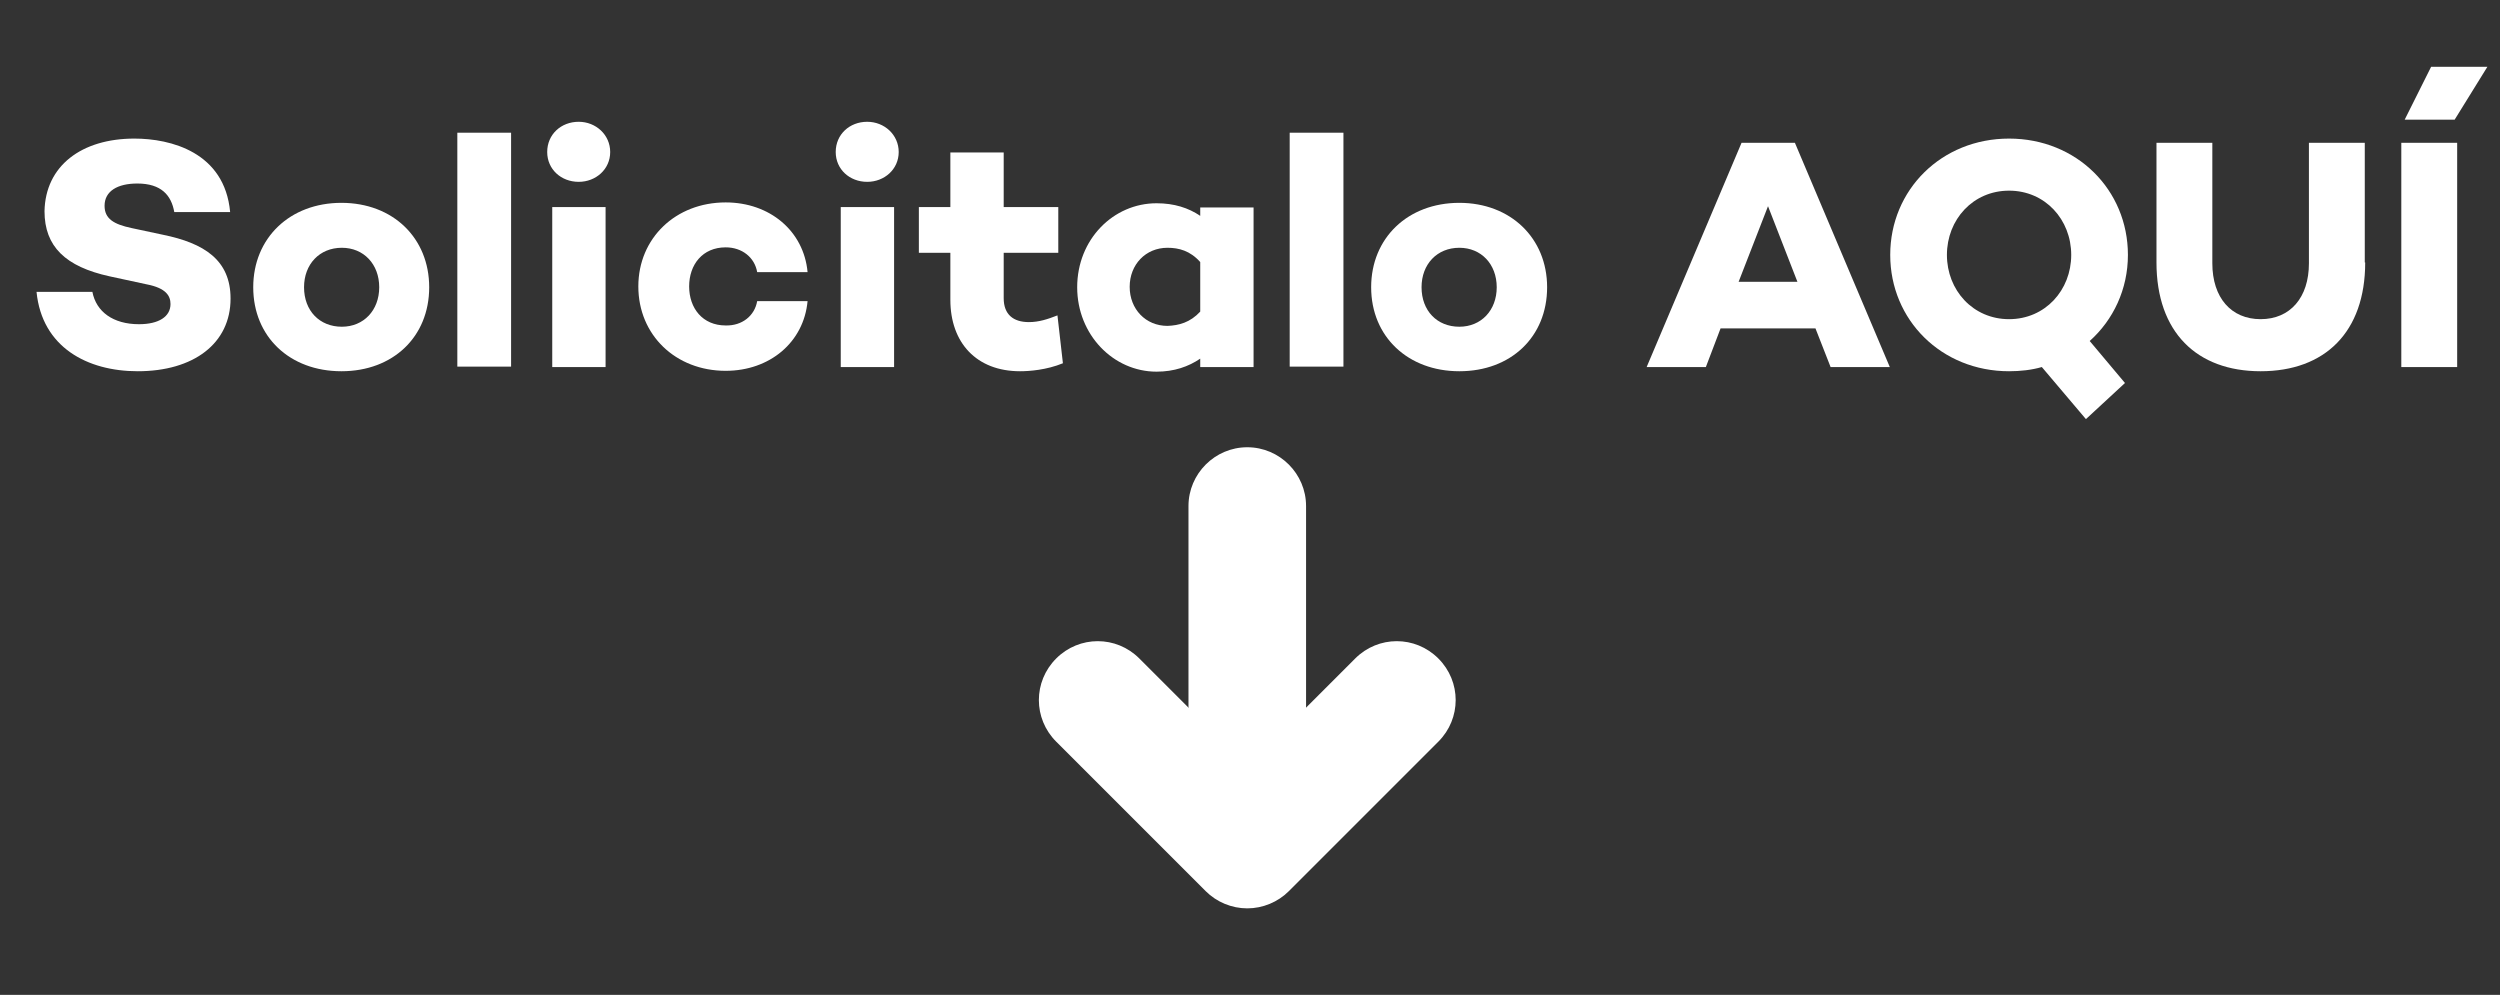 <?xml version="1.0" encoding="utf-8"?>
<!-- Generator: Adobe Illustrator 21.0.0, SVG Export Plug-In . SVG Version: 6.00 Build 0)  -->
<svg version="1.1" id="Capa_1" xmlns="http://www.w3.org/2000/svg" xmlns:xlink="http://www.w3.org/1999/xlink" x="0px" y="0px"
	 viewBox="0 0 595.3 236.9" style="enable-background:new 0 0 595.3 236.9;" xml:space="preserve">
<rect x="0" y="0" width="595.3" height="236.9" fill="#333333" stroke="none"/>
<style type="text/css">
	.st0{fill:#FFFFFF;}
</style>
<g>
	<path class="st0" d="M297,216.3c-3.7,0-7.3-1.5-9.9-4.1l-35.6-35.6c-5.5-5.5-5.5-14.3,0-19.8c5.5-5.5,14.3-5.5,19.8,0l25.7,25.7
		l25.7-25.7c5.5-5.5,14.3-5.5,19.8,0c5.5,5.5,5.5,14.3,0,19.8l-35.6,35.6C304.3,214.8,300.7,216.3,297,216.3z"/>
</g>
<g>
	<path class="st0" d="M297,214.1c-7.7,0-14-6.3-14-14v-79.6c0-7.7,6.3-14,14-14s14,6.3,14,14v79.6C311,207.8,304.7,214.1,297,214.1z
		"/>
</g>
<g>
	<path class="st0" d="M54.8,50.5H41.5c-0.7-4-3.1-6.8-8.8-6.8c-4.7,0-7.8,1.8-7.8,5.3c0,3.1,2.2,4.4,6.4,5.3l7.5,1.6
		c9.8,2,16.1,6,16.1,15.2c0,10.7-8.8,17.3-22.1,17.3c-12,0-22.8-5.7-24.1-18.9H22c0.9,4.7,4.9,7.7,11.1,7.7c4.7,0,7.5-1.8,7.5-4.8
		c0-1.9-1-3.8-5.7-4.7l-8.8-1.9c-10.5-2.3-15.5-7.1-15.5-15.5C10.8,39.5,19.4,33,32,33C40.6,33,53.5,36.2,54.8,50.5z"/>
	<path class="st0" d="M102.2,68.4c0,11.8-8.6,20-20.9,20s-21-8.2-21-20c0-11.7,8.7-20.1,21-20.1S102.2,56.7,102.2,68.4z M90.3,68.4
		c0-5.5-3.7-9.4-8.9-9.4c-5.3,0-9,3.9-9,9.4c0,5.6,3.7,9.4,9,9.4C86.6,77.8,90.3,73.9,90.3,68.4z"/>
	<path class="st0" d="M121.7,31.6v55.7h-12.8V31.6H121.7z"/>
	<path class="st0" d="M130.3,36.2c0-4.2,3.3-7.2,7.5-7.2c4.1,0,7.5,3.1,7.5,7.2c0,4.1-3.4,7.1-7.5,7.1
		C133.6,43.3,130.3,40.3,130.3,36.2z M144.2,49.3v38.1h-12.7V49.3H144.2z"/>
	<path class="st0" d="M180.3,71.7h12c-0.9,9.8-9,16.6-19.5,16.6c-11.9,0-20.8-8.5-20.8-20.1c0-11.5,8.9-20,20.8-20
		c10.5,0,18.6,6.8,19.5,16.6h-12c-0.6-3.5-3.6-5.9-7.5-5.9c-5.5,0-8.7,4.1-8.7,9.3c0,5.2,3.2,9.3,8.7,9.3
		C176.7,77.6,179.7,75.2,180.3,71.7z"/>
	<path class="st0" d="M199,36.2c0-4.2,3.3-7.2,7.5-7.2c4.1,0,7.5,3.1,7.5,7.2c0,4.1-3.4,7.1-7.5,7.1C202.3,43.3,199,40.3,199,36.2z
		 M212.9,49.3v38.1h-12.7V49.3H212.9z"/>
	<path class="st0" d="M253.1,86.5c-3.9,1.6-8,1.9-10.2,1.9c-10.4,0-16.6-6.8-16.6-17V60.2h-7.5V49.3h7.5v-13H239v13h13v10.9h-13
		v10.8c0,3.9,2.3,5.7,6,5.7c2.4,0,4.5-0.7,6.8-1.6L253.1,86.5z"/>
	<path class="st0" d="M298.5,49.3v38.1h-12.7v-2c-2.8,1.9-6.2,3.1-10.4,3.1c-10.3,0-18.9-8.8-18.9-20.1c0-11.4,8.6-20,18.9-20
		c4.2,0,7.6,1.1,10.4,3v-2H298.5z M285.8,74.2V62.4c-2.4-2.7-5.1-3.4-7.8-3.4c-5.2,0-9,4-9,9.3c0,5.3,3.8,9.3,9,9.3
		C280.7,77.5,283.4,76.8,285.8,74.2z"/>
	<path class="st0" d="M319.9,31.6v55.7h-12.8V31.6H319.9z"/>
	<path class="st0" d="M368.4,68.4c0,11.8-8.6,20-20.9,20c-12.2,0-21-8.2-21-20c0-11.7,8.7-20.1,21-20.1
		C359.7,48.3,368.4,56.7,368.4,68.4z M356.4,68.4c0-5.5-3.7-9.4-8.9-9.4c-5.3,0-9,3.9-9,9.4c0,5.6,3.7,9.4,9,9.4
		C352.7,77.8,356.4,73.9,356.4,68.4z"/>
	<path class="st0" d="M432.3,78.2h-22.6l-3.5,9.2h-14.1L414.7,34h12.7l22.6,53.4h-14.1L432.3,78.2z M428,67.1l-7-18l-7,18H428z"/>
	<path class="st0" d="M497.6,81.2l8.4,10l-9.3,8.6l-10.5-12.4c-2.4,0.7-5.1,1-7.8,1c-16.1,0-28.3-12.2-28.3-27.7S462.3,33,478.4,33
		c16.1,0,28.3,12.2,28.3,27.7C506.7,68.9,503.2,76.2,497.6,81.2z M478.4,76c8.6,0,14.8-6.9,14.8-15.3s-6.2-15.3-14.8-15.3
		c-8.6,0-14.8,6.9-14.8,15.3S469.8,76,478.4,76z"/>
	<path class="st0" d="M563.2,62.5c0,16.6-9.6,25.9-24.9,25.9c-15.2,0-24.8-9.3-24.8-25.9V34h13.3v28.7c0,8.2,4.5,13.3,11.5,13.3
		c7,0,11.5-5.1,11.5-13.3V34h13.3V62.5z"/>
	<path class="st0" d="M585.1,34v53.4h-13.3V34H585.1z M592.3,15.9l-7.8,12.6h-11.9l6.3-12.6H592.3z"/>
</g>
</svg>
